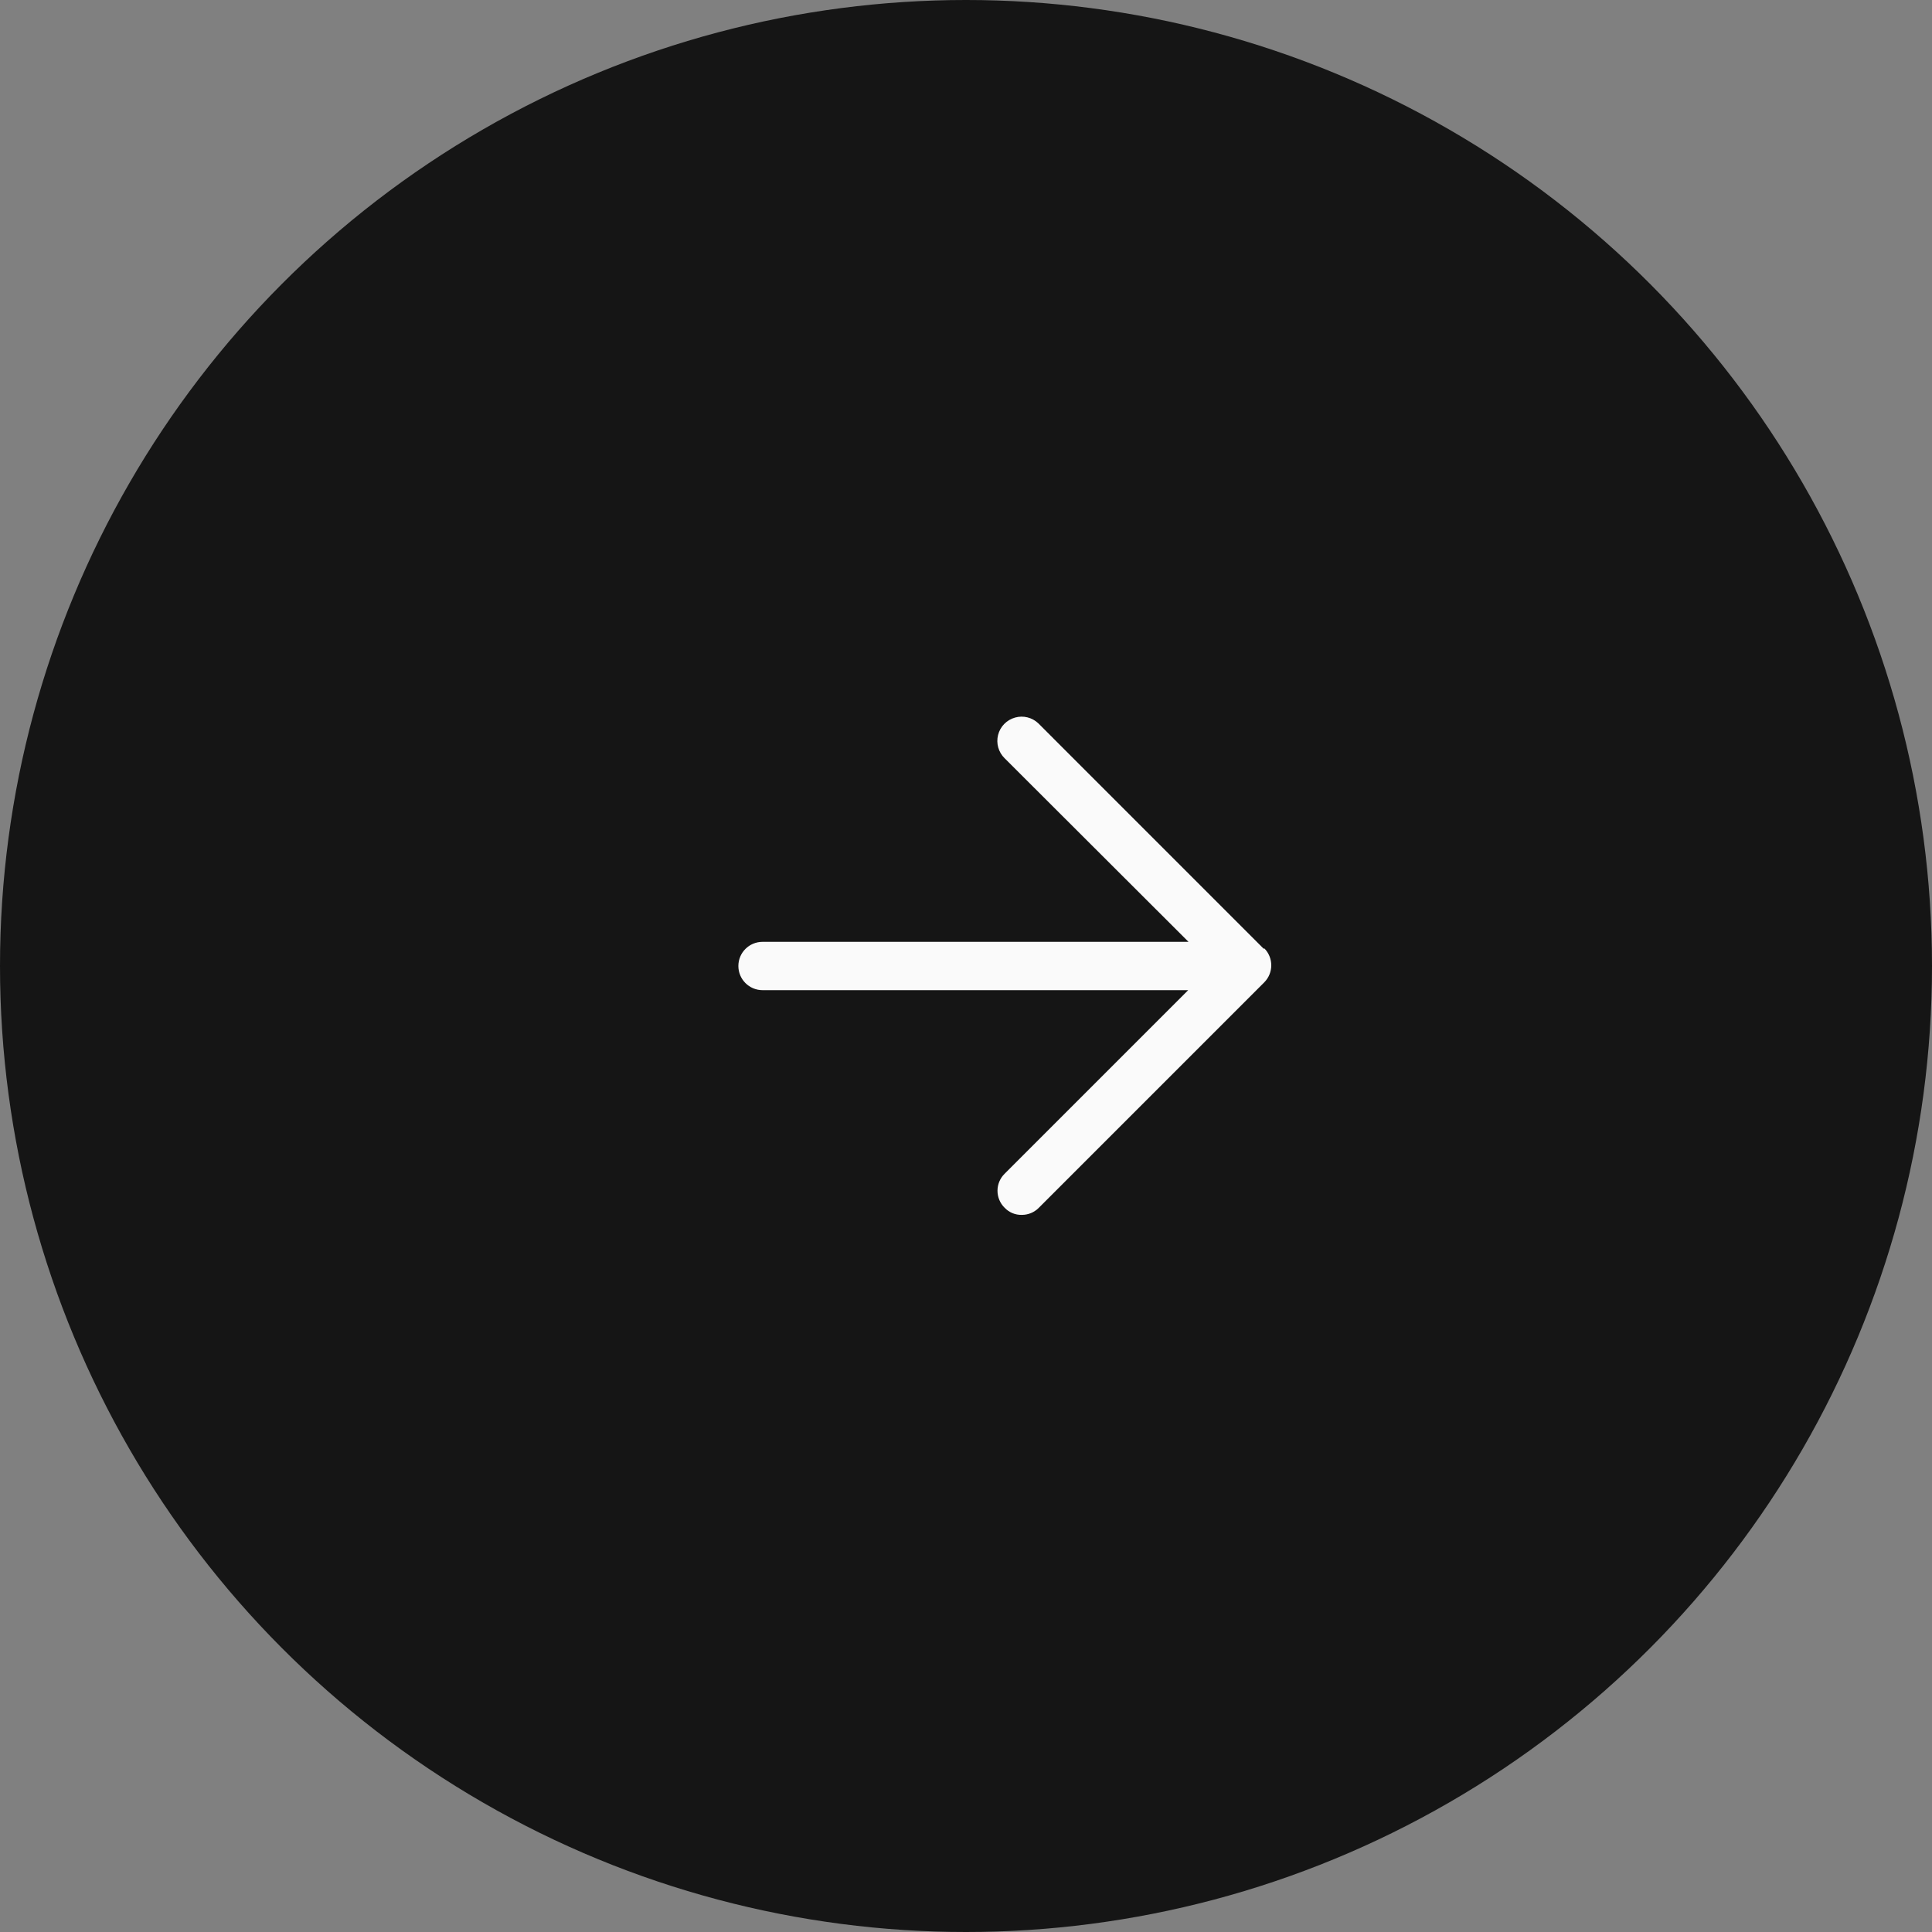 <?xml version="1.0" encoding="UTF-8"?> <svg xmlns="http://www.w3.org/2000/svg" width="50" height="50" viewBox="0 0 50 50" fill="none"><rect x="0" y="0" width="50" height="50" fill="#808080" stroke="none"/><circle cx="25" cy="25" r="25" transform="matrix(-1 0 0 1 50 0)" fill="#151515"></circle><path d="M32.709 24.558L26.876 18.724C26.715 18.568 26.483 18.509 26.268 18.571C26.052 18.632 25.885 18.803 25.83 19.021C25.775 19.238 25.84 19.468 26.001 19.625L30.759 24.375H19.734C19.389 24.375 19.109 24.654 19.109 25C19.109 25.345 19.389 25.625 19.734 25.625H30.751L26.001 30.375C25.882 30.491 25.815 30.65 25.815 30.816C25.815 30.983 25.882 31.142 26.001 31.258C26.116 31.378 26.276 31.445 26.443 31.441C26.609 31.442 26.768 31.376 26.884 31.258L32.718 25.424C32.961 25.18 32.961 24.785 32.718 24.541L32.709 24.558Z" fill="#FAFAFA"></path></svg> 